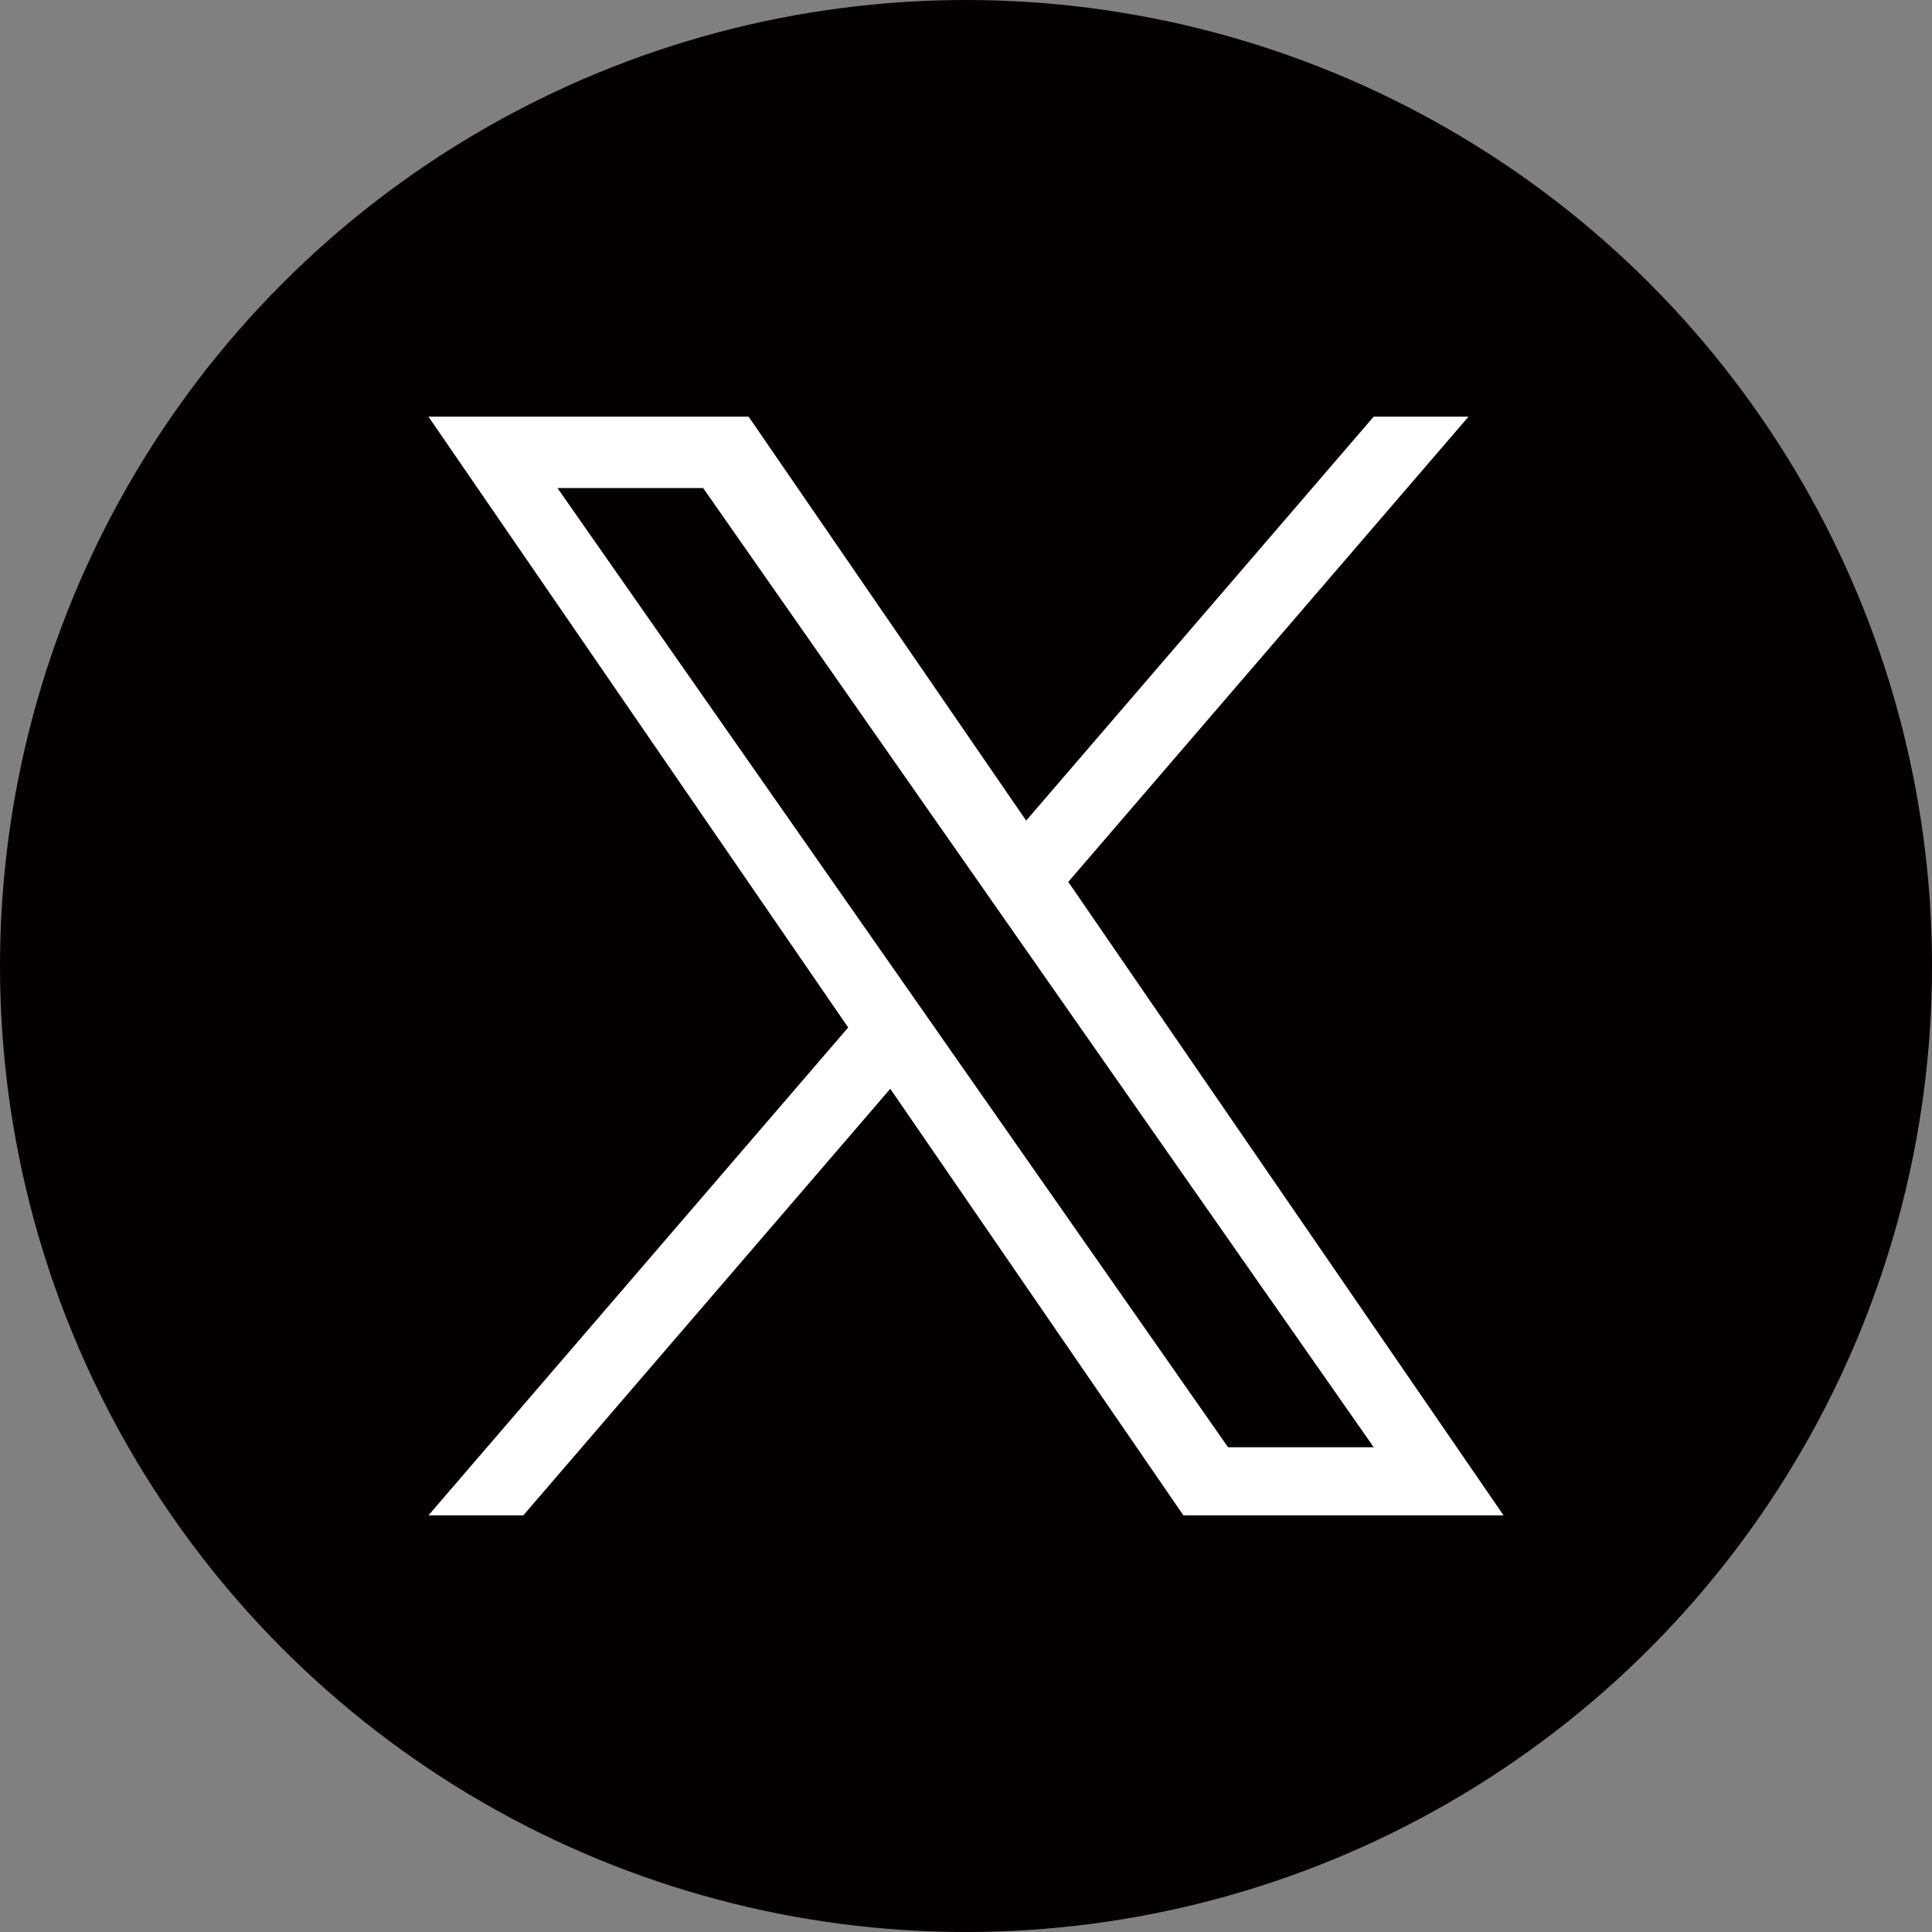 <?xml version="1.0" encoding="utf-8"?>
<!-- Generator: Adobe Illustrator 16.0.0, SVG Export Plug-In . SVG Version: 6.00 Build 0)  -->
<!DOCTYPE svg PUBLIC "-//W3C//DTD SVG 1.1//EN" "http://www.w3.org/Graphics/SVG/1.1/DTD/svg11.dtd">
<svg version="1.1" id="レイヤー_1" xmlns="http://www.w3.org/2000/svg" xmlns:xlink="http://www.w3.org/1999/xlink" x="0px"
	 y="0px" width="199.941px" height="199.941px" viewBox="0 0 199.941 199.941" enable-background="new 0 0 199.941 199.941"
	 xml:space="preserve">
<rect x="0" y="0" width="199.941" height="199.941" fill="#808080" stroke="none"/>
<g>
	<circle fill="#040000" cx="99.971" cy="99.971" r="99.971"/>
	<g>
		<path fill="#FFFFFF" d="M110.556,91.265l41.42-48.147h-9.815l-35.965,41.806L77.471,43.117H44.339l43.438,63.218l-43.438,50.49
			h9.816l37.979-44.148l30.336,44.148h33.132l-45.049-65.561H110.556z M97.111,106.892l-4.401-6.295L57.691,50.506h15.077
			l28.26,40.425l4.401,6.295l36.735,52.546h-15.076l-29.978-42.878V106.892z"/>
	</g>
</g>
</svg>
